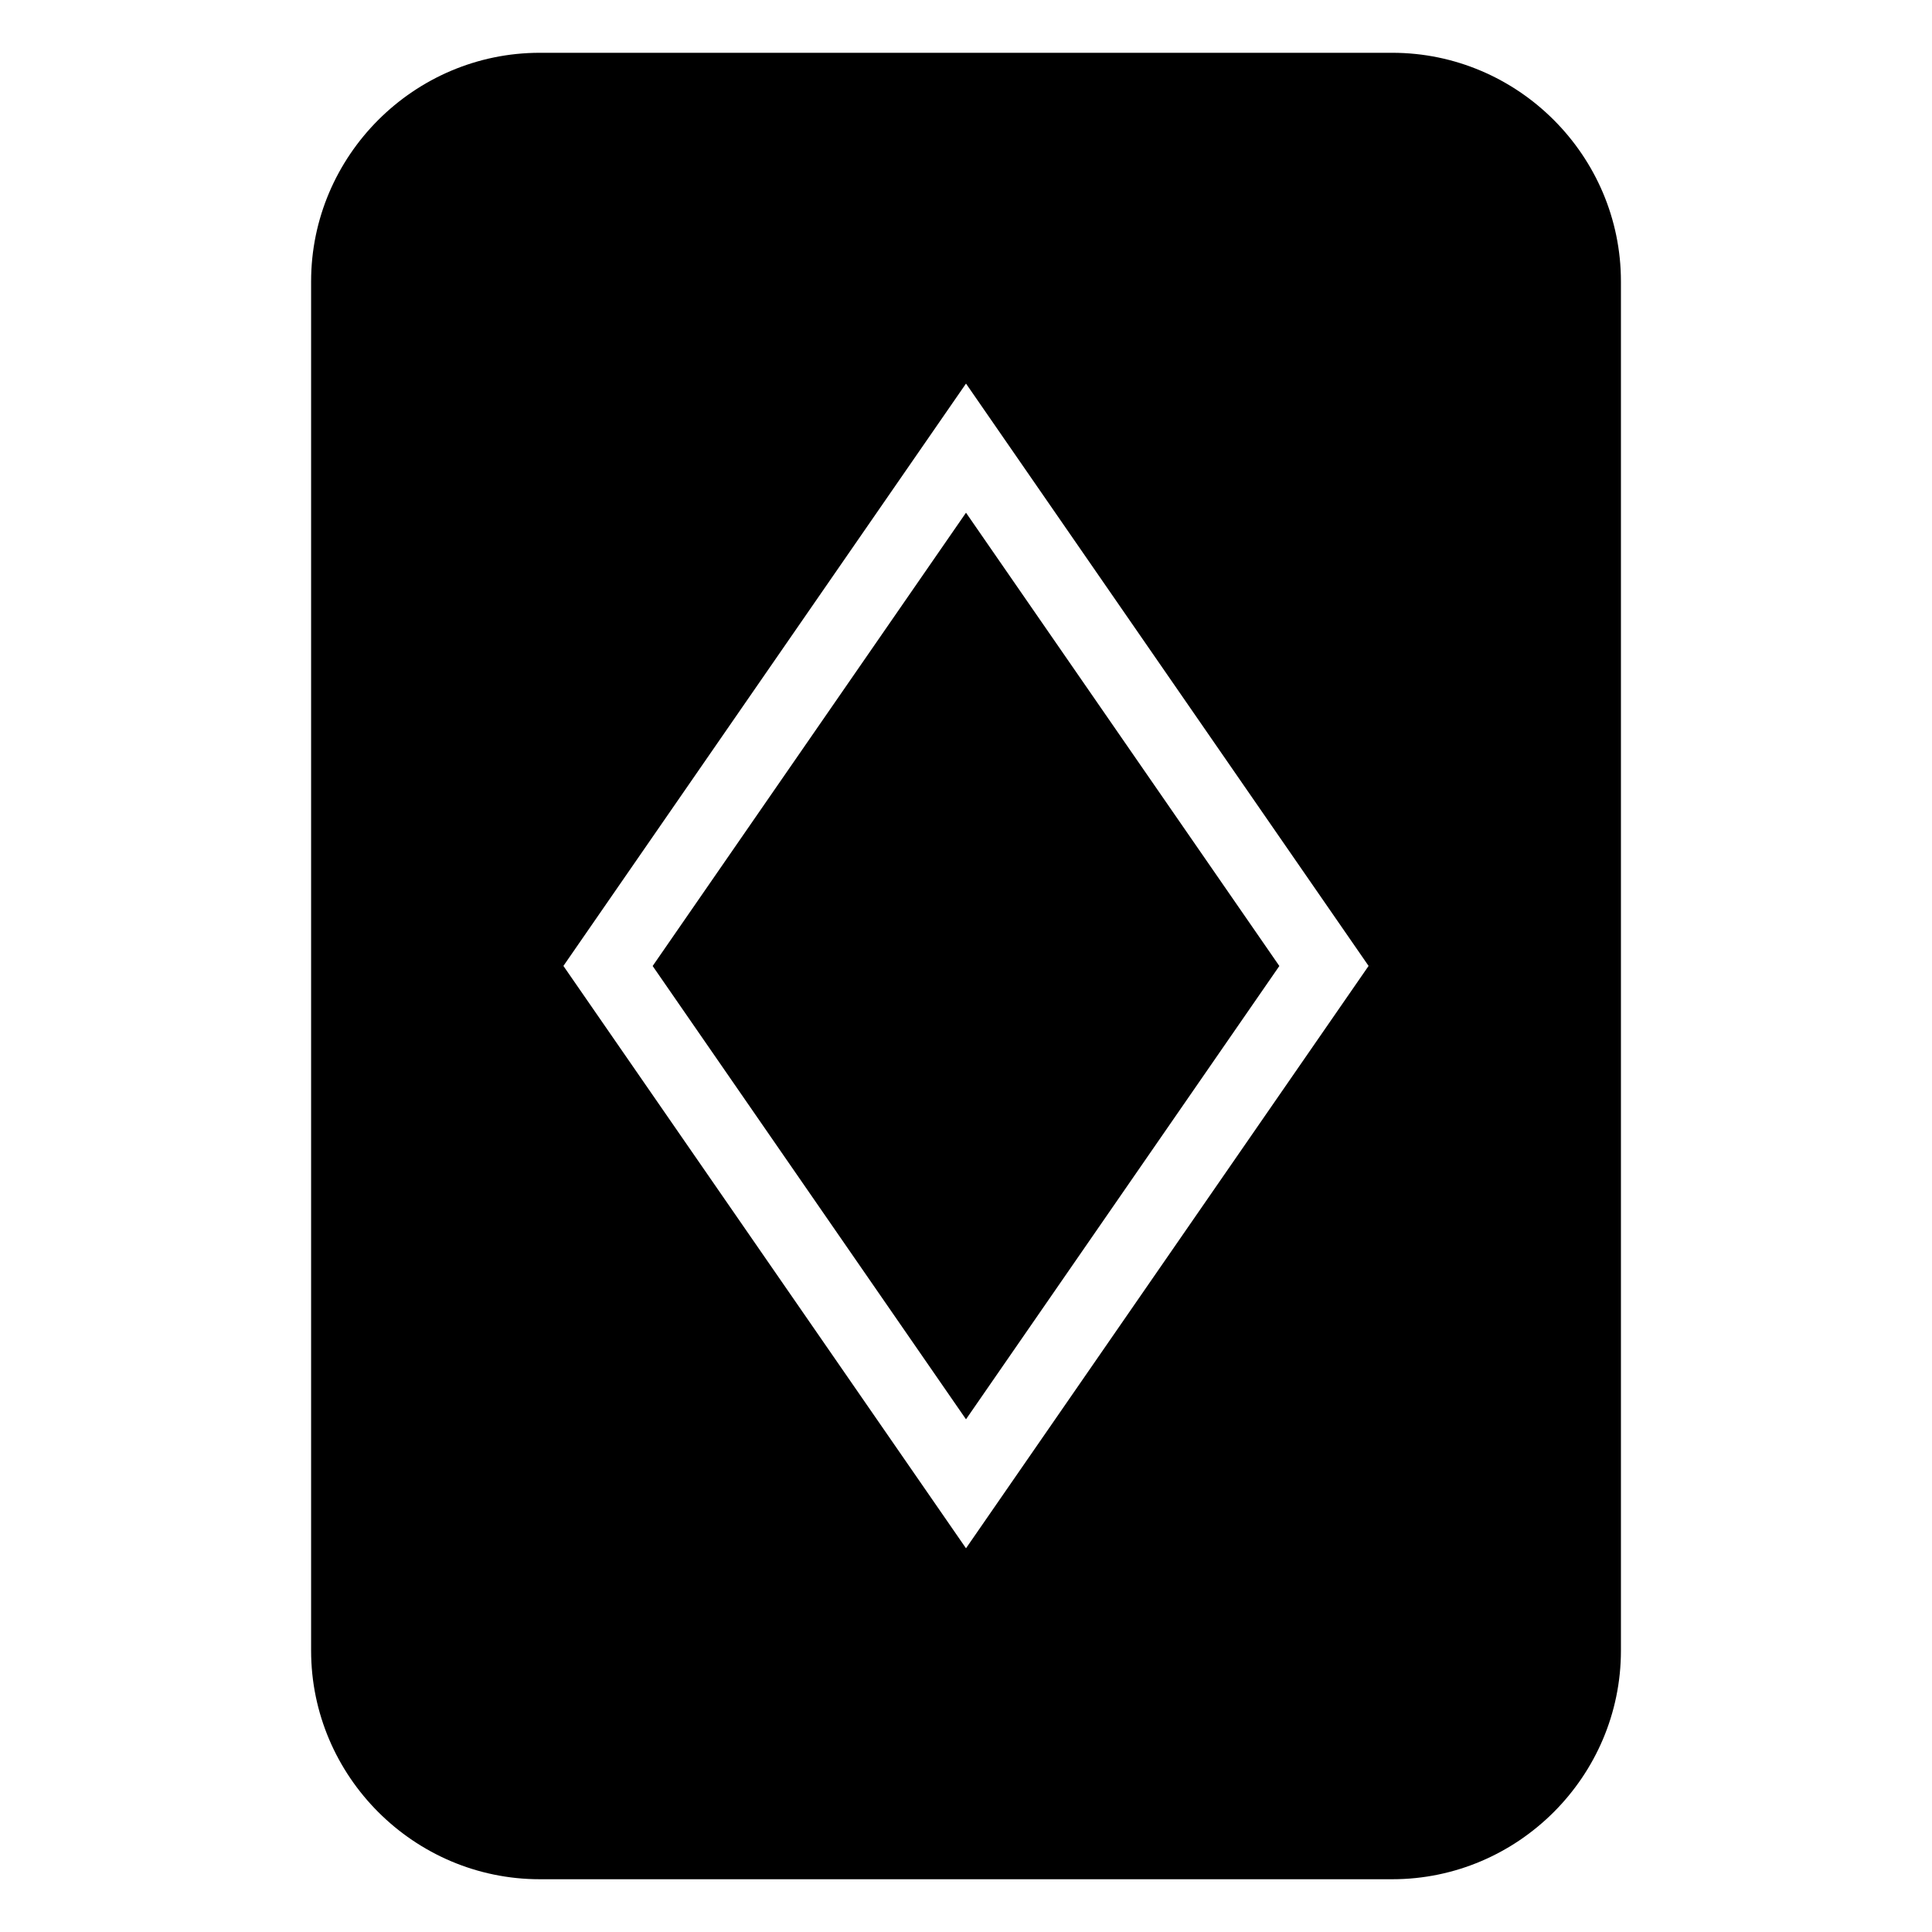 <?xml version="1.0" encoding="UTF-8"?>
<!-- Uploaded to: ICON Repo, www.svgrepo.com, Generator: ICON Repo Mixer Tools -->
<svg fill="#000000" width="800px" height="800px" version="1.1" viewBox="144 144 512 512" xmlns="http://www.w3.org/2000/svg">
 <path d="m287.04 157.99h225.93c33.328 0 60.594 27.266 60.594 60.594v362.84c0 33.328-27.266 60.594-60.594 60.594h-225.93c-33.328 0-60.594-27.266-60.594-60.594v-362.84c0-33.328 27.266-60.594 60.594-60.594zm112.96 121.88 83.039 120.13-83.039 120.13-83.039-120.13zm0-34.219 106.69 154.33-106.69 154.33-106.69-154.33z" fill-rule="evenodd"/>
</svg>